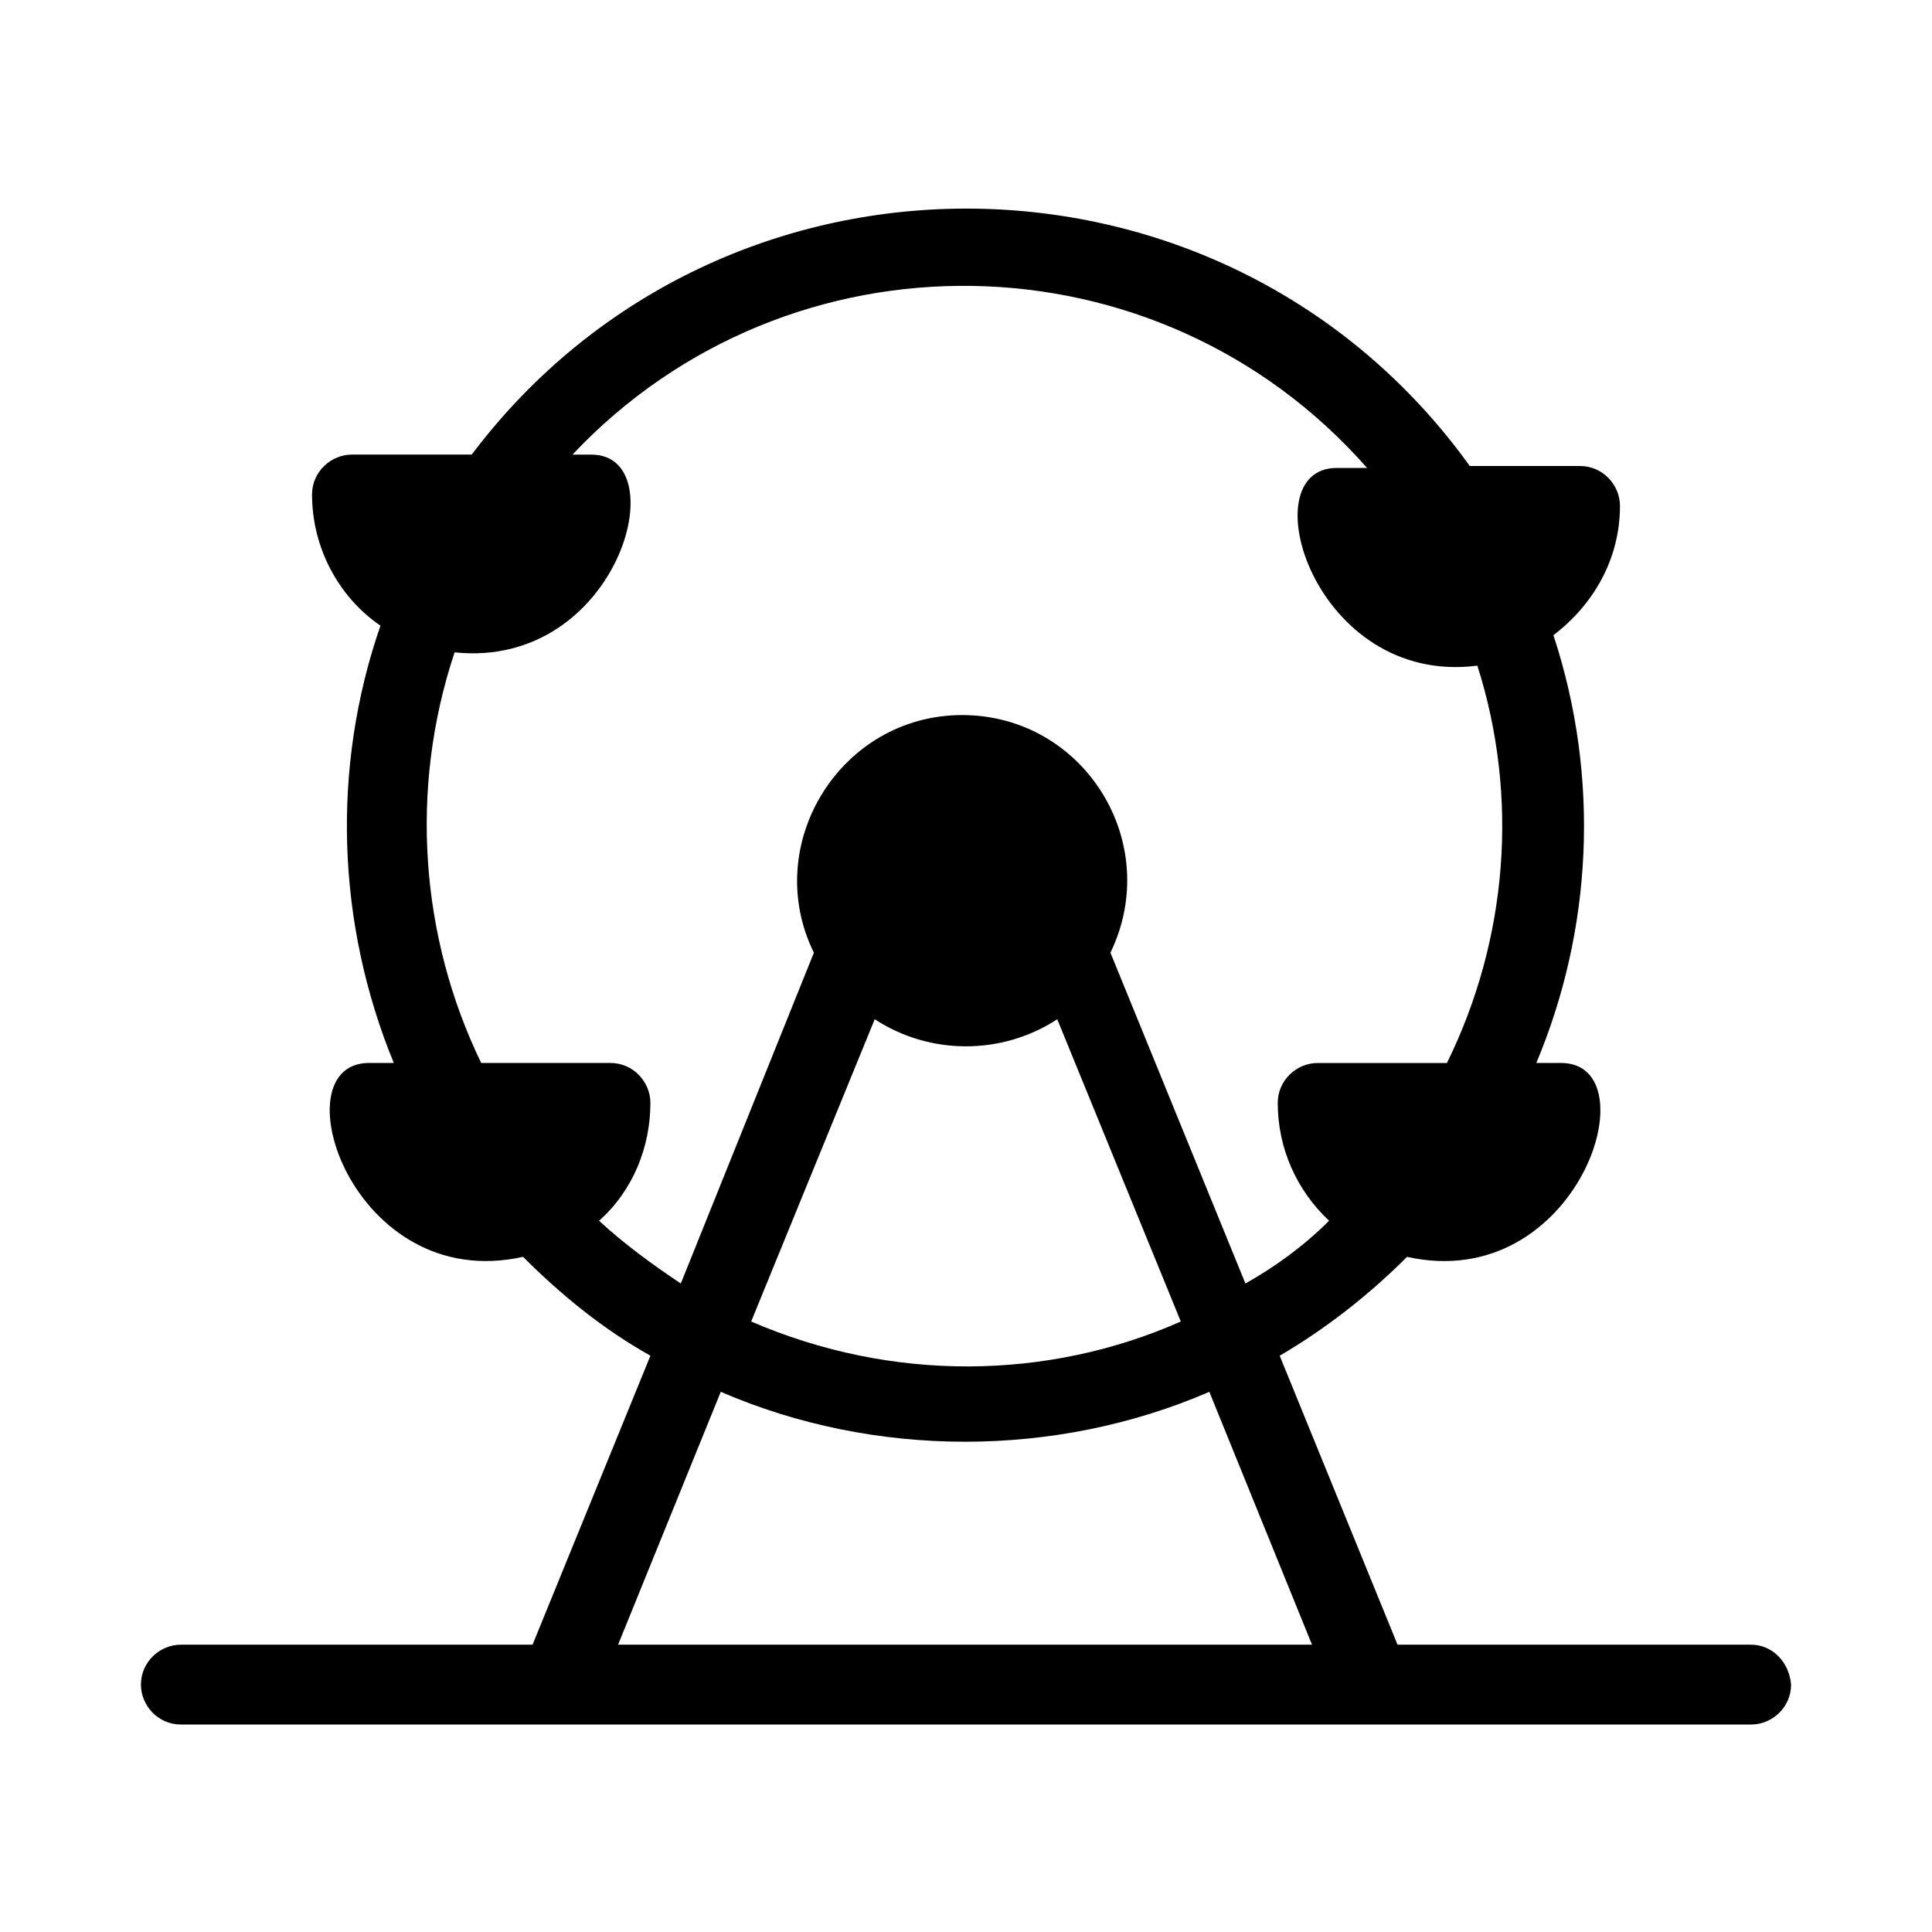 <?xml version="1.0" encoding="UTF-8"?>
<!-- Uploaded to: ICON Repo, www.iconrepo.com, Generator: ICON Repo Mixer Tools -->
<svg fill="#000000" width="800px" height="800px" version="1.1" viewBox="144 144 512 512" xmlns="http://www.w3.org/2000/svg">
 <path d="m608.07 579.86h-93.707l-31.234-76.578c12.09-7.055 23.68-16.121 33.754-26.199 45.344 10.078 64.992-51.387 40.809-51.387l-6.551-0.004c14.609-34.762 17.129-75.066 4.535-113.36 10.578-8.062 17.633-20.152 17.633-34.258 0-5.543-4.535-10.578-10.578-10.578h-29.223c-64.488-89.68-198-91.191-264.5-3.027h-31.738c-5.543 0-10.578 4.535-10.578 10.578 0 14.105 7.055 27.207 18.137 34.762-13.098 37.785-11.586 79.098 3.527 115.88h-6.551c-24.184 0-4.535 61.465 40.809 51.387 10.078 10.078 21.16 19.145 33.754 26.199l-31.234 76.578-93.207 0.008c-5.543 0-10.578 4.535-10.578 10.578 0 5.543 4.535 10.578 10.578 10.578h416.15c5.543 0 10.578-4.535 10.578-10.578-0.504-6.043-5.039-10.578-10.582-10.578zm-305.31-112.35c9.07-8.062 13.602-19.648 13.602-31.234 0-5.543-4.535-10.578-10.578-10.578h-34.258c-16.121-33.25-19.145-72.547-7.055-108.82 43.328 4.535 58.945-52.395 36.273-52.395h-5.039c57.434-60.961 155.17-59.449 210.59 3.527h-8.062c-23.176 0-6.047 57.938 37.281 52.395 11.082 34.762 8.062 72.547-8.062 105.3h-34.258c-5.543 0-10.578 4.535-10.578 10.578 0 12.09 5.039 23.176 13.602 31.234-6.551 6.551-14.105 12.09-22.168 16.625l-35.77-87.664c14.105-29.223-7.055-62.977-39.297-62.977-32.242 0-53.402 34.258-39.297 62.977l-35.266 87.664c-7.555-5.035-15.113-10.578-21.664-16.625zm121.42-53.402 32.746 80.105c-35.266 15.617-76.578 16.121-113.86 0l32.746-80.105c14.613 9.57 33.758 9.57 48.367 0zm-116.38 165.75 27.207-67.008c40.809 17.633 88.672 17.633 129.48 0l27.207 67.008z"/>
</svg>